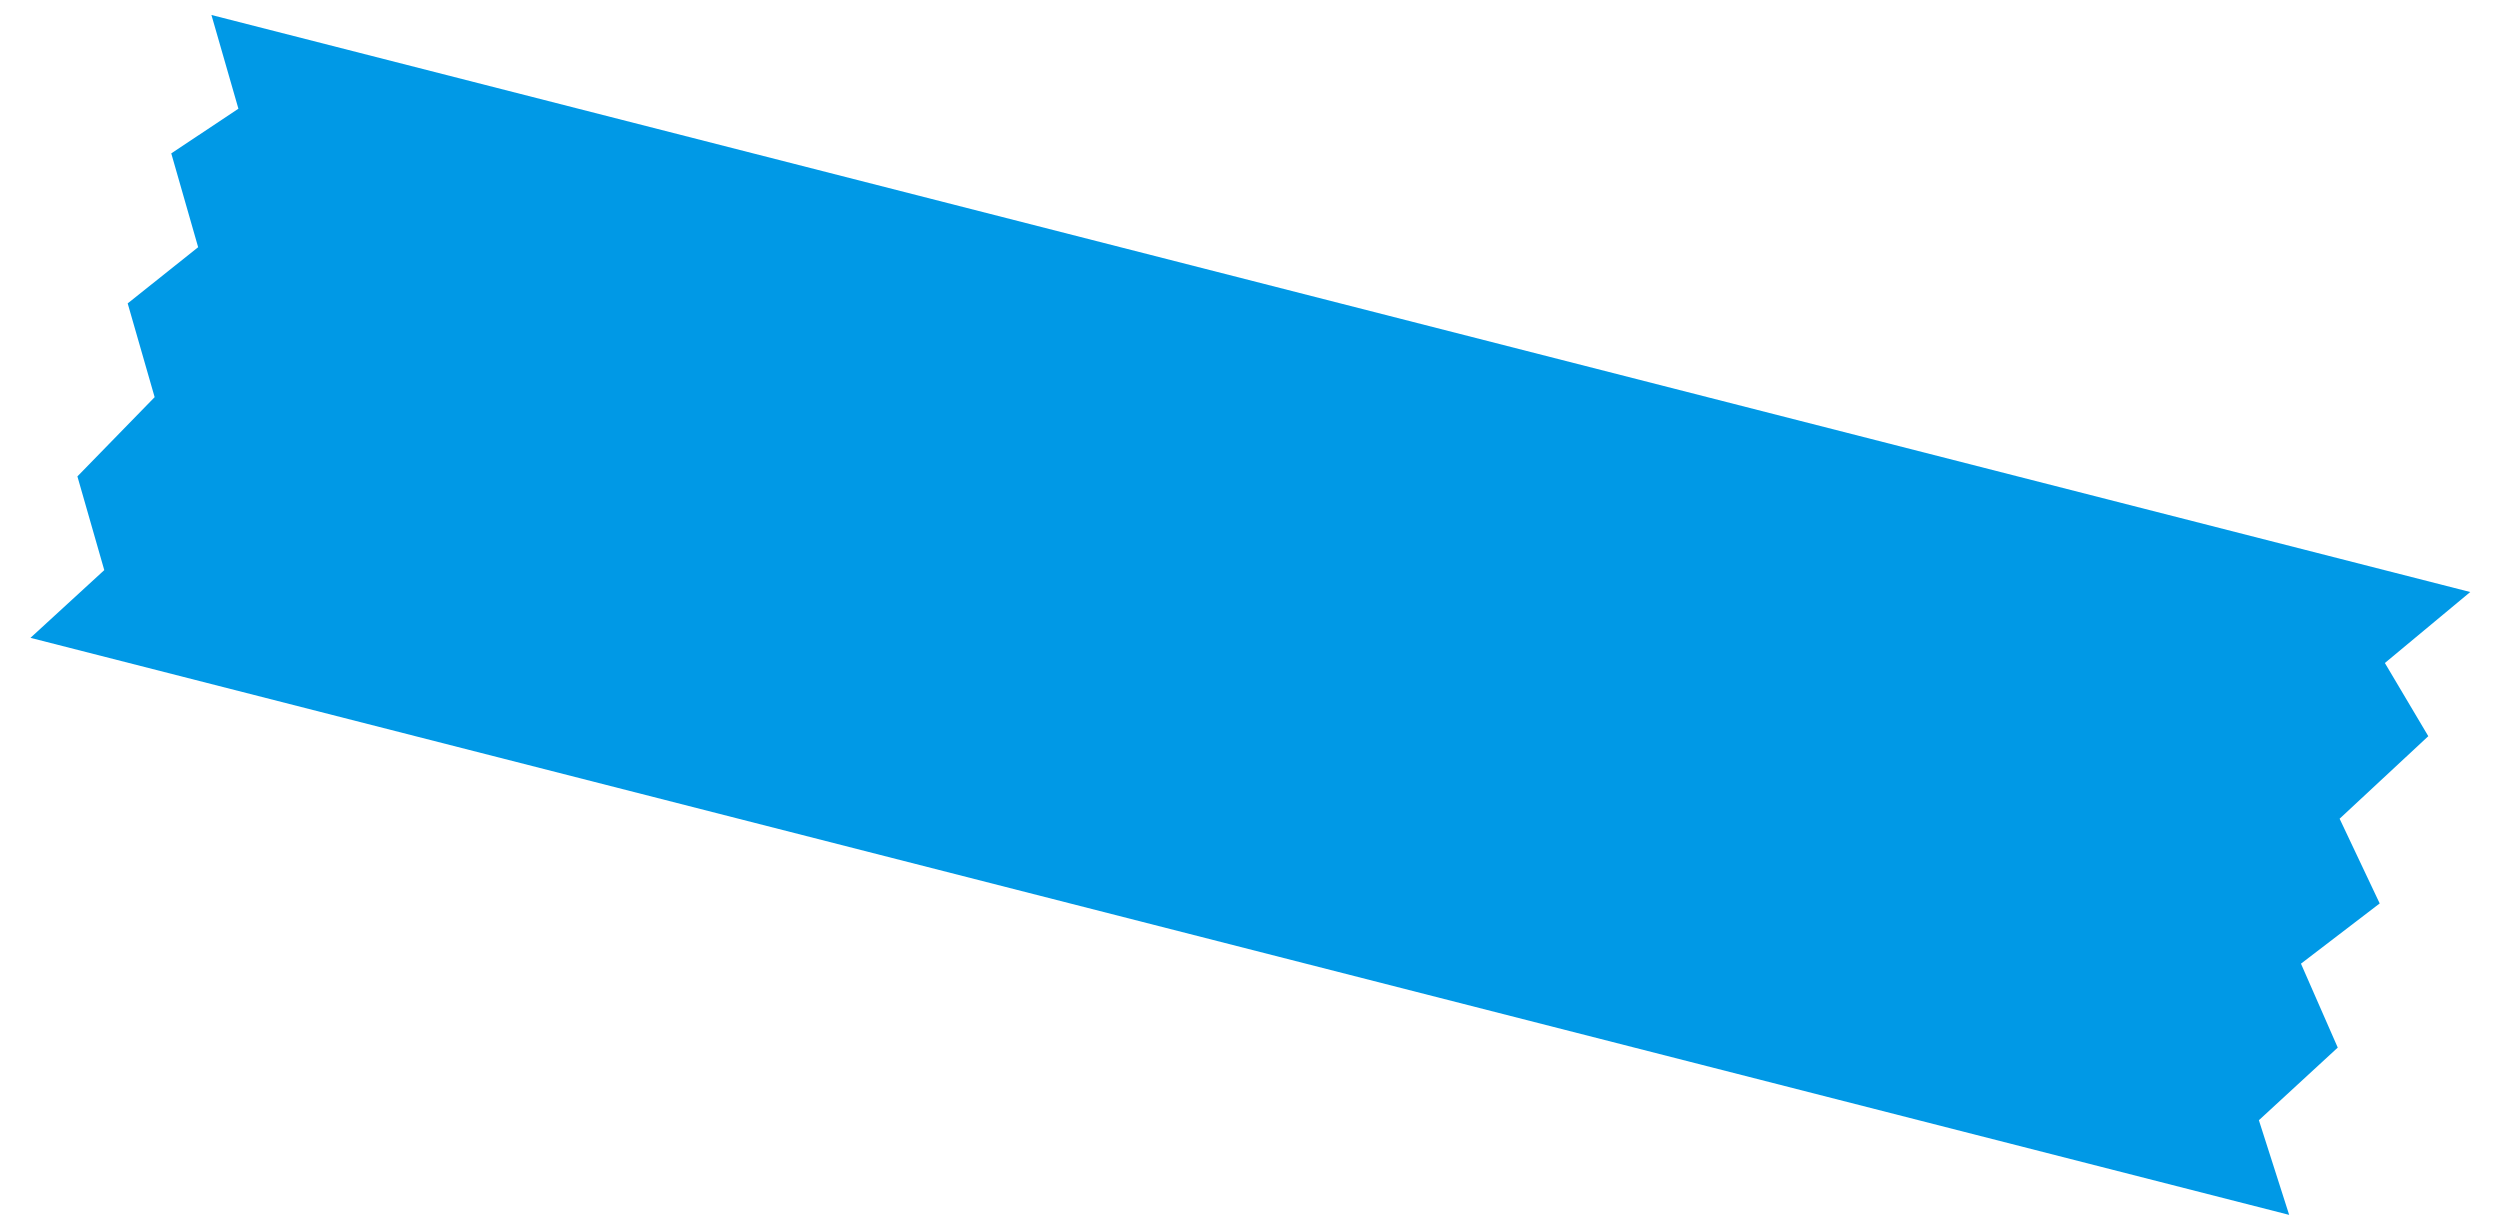 <svg xmlns="http://www.w3.org/2000/svg" width="142.971" height="69.947" viewBox="0 0 142.971 69.947"><path d="M380.991,199.976l3.482-4.547-2.445-5.009,3.561-5.23-2.451-5.011,3.409-3.864L384.1,171.3l3.336-3.183-2.451-5.009L517.9,173.131l-4.1,4.845,3.173,3.689-4.173,5.528,3.1,4.372-3.834,4.174,2.906,4.359-3.718,4.874L513.9,210Z" transform="matrix(0.985, 0.174, -0.174, 0.985, -338.738, -226.792)" fill="#0099e6"/></svg>